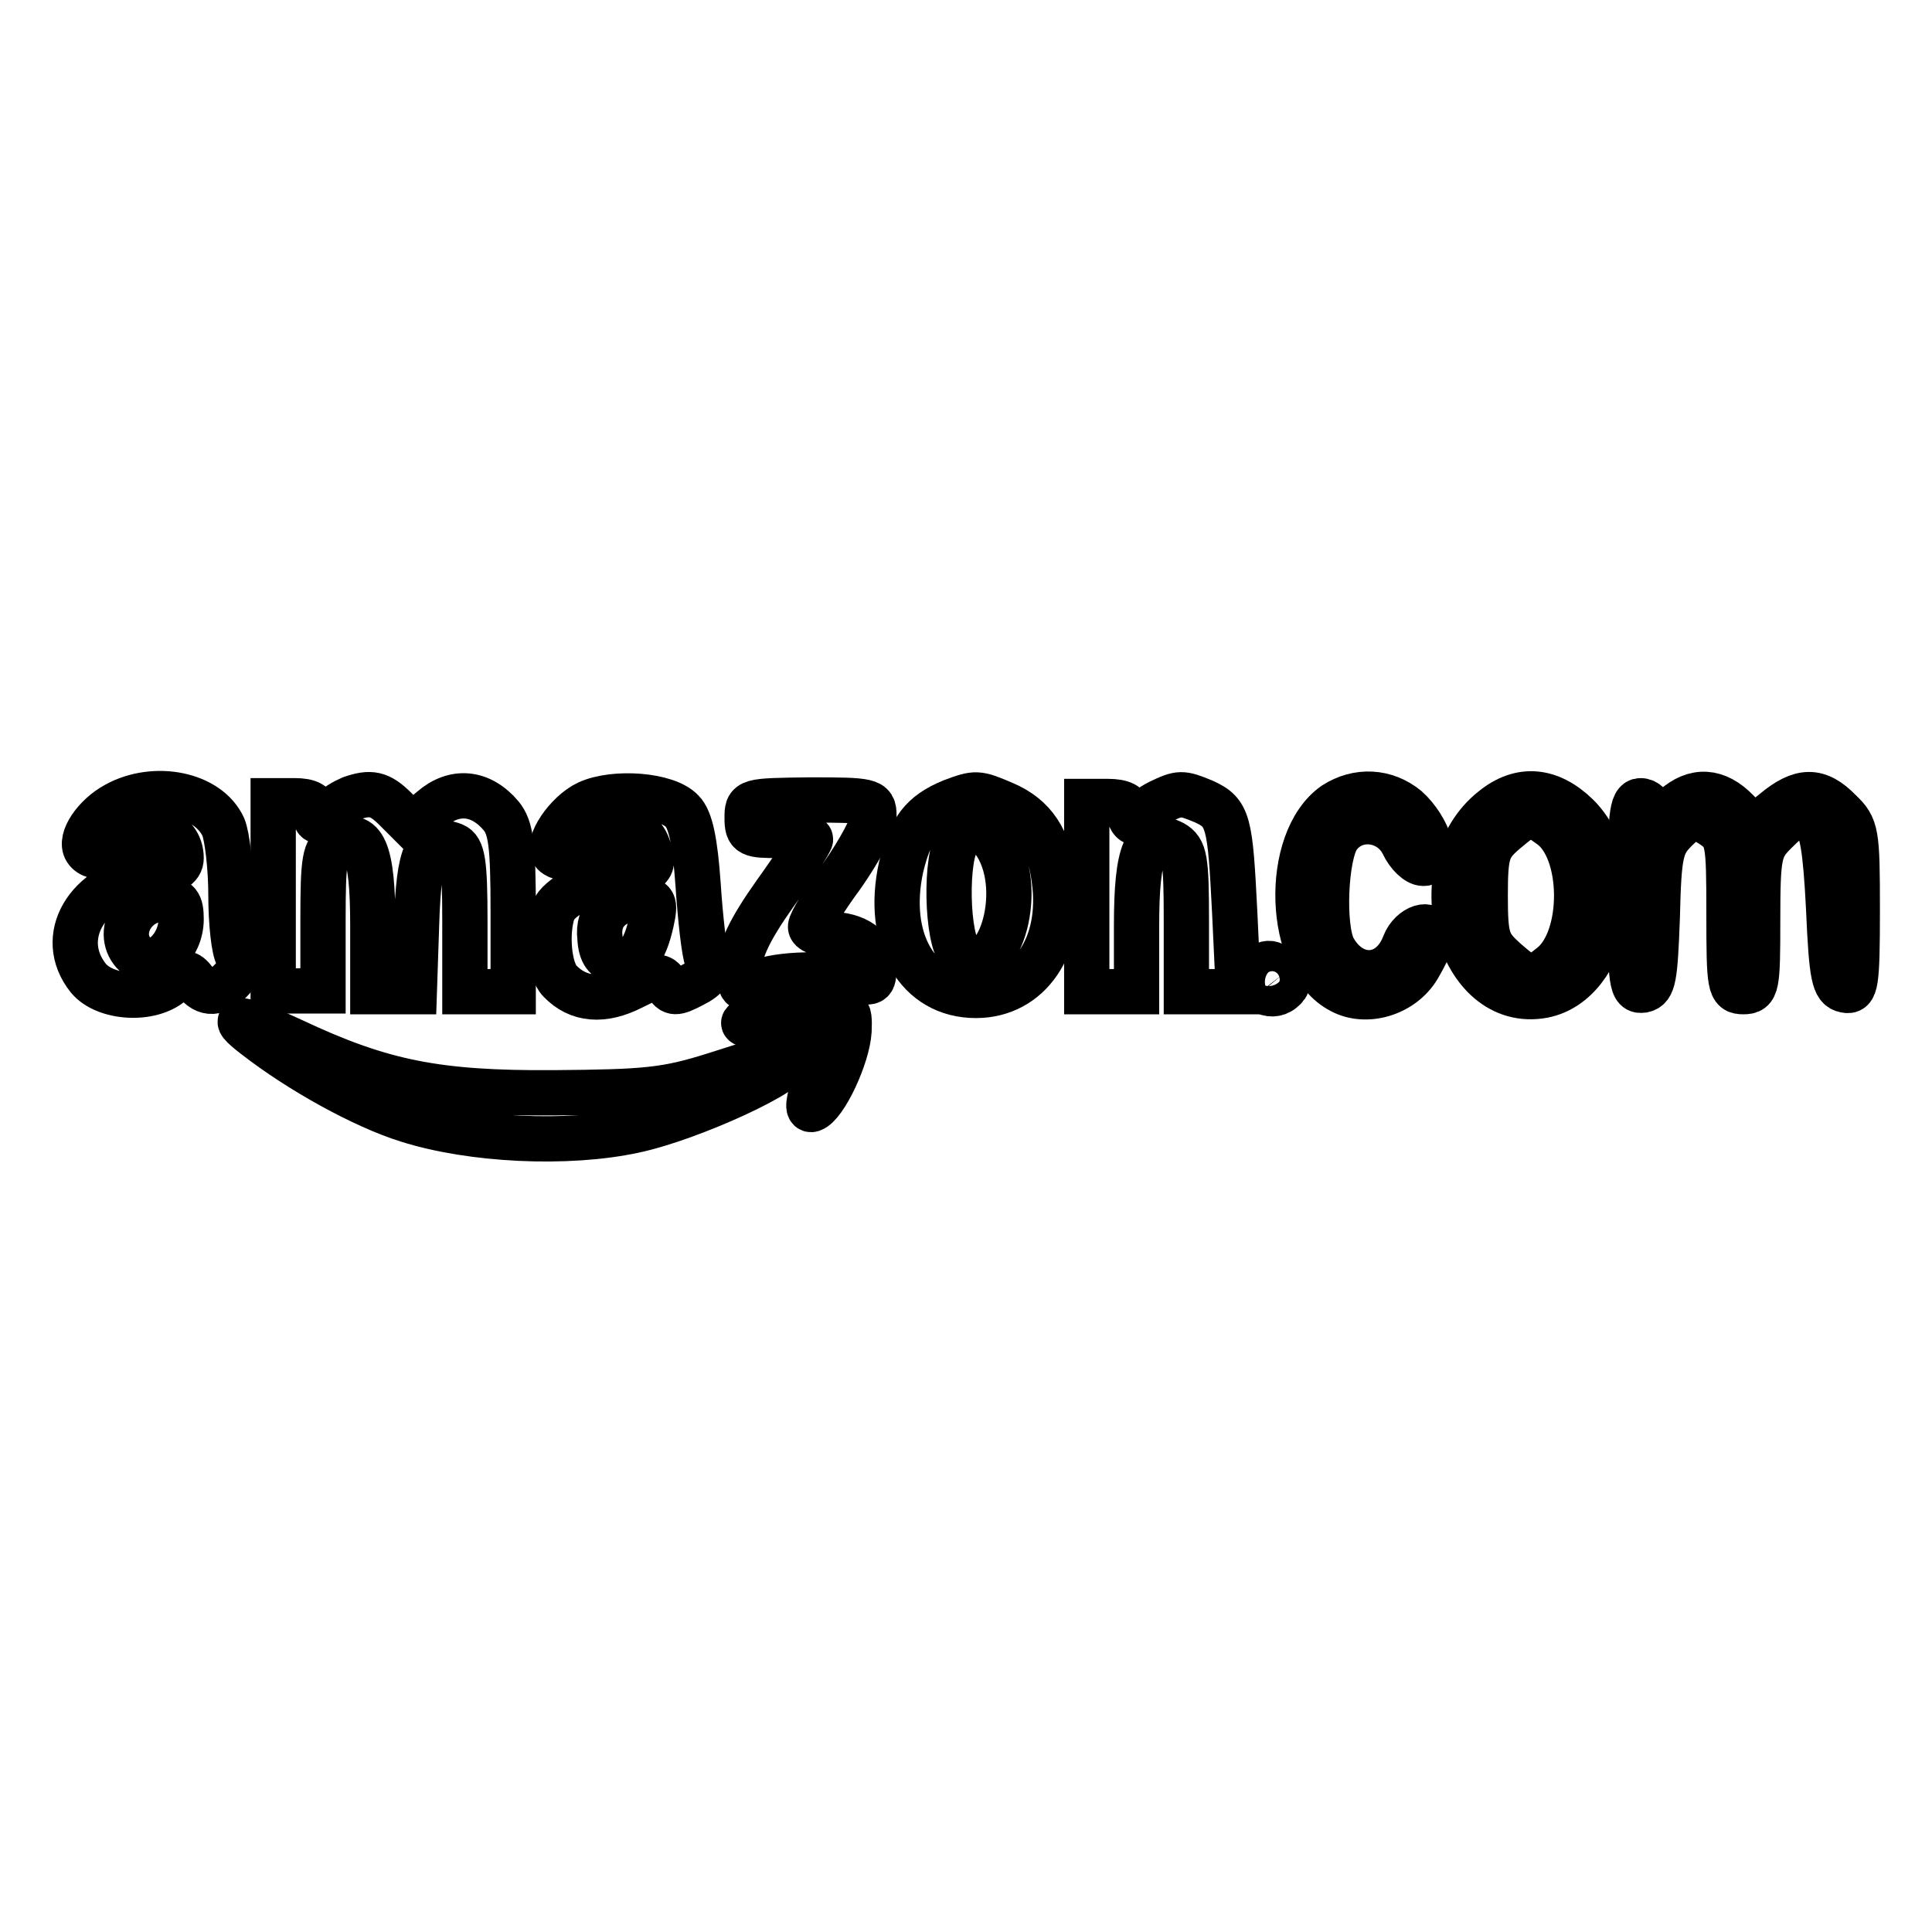 <?xml version="1.0" encoding="utf-8"?>
<!-- Svg Vector Icons : http://www.onlinewebfonts.com/icon -->
<!DOCTYPE svg PUBLIC "-//W3C//DTD SVG 1.1//EN" "http://www.w3.org/Graphics/SVG/1.1/DTD/svg11.dtd">
<svg version="1.1" xmlns="http://www.w3.org/2000/svg" xmlns:xlink="http://www.w3.org/1999/xlink" x="0px" y="0px" viewBox="0 0 256 256" enable-background="new 0 0 256 256" xml:space="preserve">
<g> <g> <path stroke-width="6" fill-opacity="0" stroke="#000000"  d="M15.4,106.6c-2.8,1.5-4.9,4.6-4,6c1,1.6,4.7,1,5.9-0.9c2-3.2,6.7-1.8,6.7,2c0,1.2-1.1,1.9-4.4,2.3  c-8.1,1.2-12.2,8.2-7.9,13.6c2.2,2.7,8.3,3.1,11.1,0.6c1.6-1.5,2-1.5,3-0.2c1.5,1.9,3.1,1.8,5-0.3c1-1.1,1.2-2.1,0.7-3  c-0.5-0.8-0.9-4.4-0.9-8.1c0-3.7-0.5-7.8-1-9C27.6,105.2,20.5,103.8,15.4,106.6z M24,121.8c0,3.6-3.2,6.6-5.4,5.2  c-3.7-2.3-1.5-7.9,3.2-7.9C23.6,119.2,24,119.7,24,121.8z"/> <path stroke-width="6" fill-opacity="0" stroke="#000000"  d="M46.5,105.8c-0.7,0.3-2.2,1.1-3,2c-1.5,1.3-1.7,1.2-1.7-0.1c0-1.1-0.8-1.6-2.8-1.6h-2.8v12.6v12.6h3.3h3.3  V122c0-8.2,0.2-9.4,1.8-10.3c3.6-1.9,4.8,1,4.8,10.9v8.8h2.8h2.7l0.3-9c0.3-9.5,1.3-11.7,4.9-10.4c1.2,0.5,1.5,2.2,1.5,10v9.4h3.3  H68v-10.7c0-8.8-0.3-11-1.6-12.6c-2.7-3.2-6.2-3.5-9.2-0.9l-2.6,2.2l-2.2-2.2C50.3,105.1,49.1,104.9,46.5,105.8z"/> <path stroke-width="6" fill-opacity="0" stroke="#000000"  d="M77.9,106.4c-2.8,1.3-5.6,5.5-4.5,6.7c1.2,1.2,4.6,0.5,6.2-1.3c2.2-2.5,5.2-2.4,6.2,0.2  c1.1,2.9,0.7,3.4-3.5,4.1c-4.5,0.8-8.2,2.7-9,4.6c-1,2.8-0.6,7.8,0.9,9.3c2.4,2.5,5.7,2.8,9.6,0.8c3.2-1.6,3.7-1.7,4.5-0.4  c0.8,1.3,1.2,1.3,3.5,0.1c2-1,2.4-1.8,1.9-3.3c-0.4-1-0.9-5.5-1.2-10c-0.4-5.7-1-8.6-2.1-9.7C88.4,105.3,81.4,104.8,77.9,106.4z  M86.3,122.2c-0.9,4-2.2,5.6-4.6,5.2c-1.4-0.2-2.1-1.1-2.2-3.1c-0.4-3.1,1.7-5.2,5.2-5.2C86.7,119.2,86.9,119.5,86.3,122.2z"/> <path stroke-width="6" fill-opacity="0" stroke="#000000"  d="M126.1,106.2c-3.9,1.6-5.5,3.7-6.7,8.7c-2.1,9.6,2.2,17,9.9,17c7.1,0,11.6-6.6,10.4-15.3  c-0.7-5.4-2.7-8.4-6.7-10.1C129.5,105,129.3,105,126.1,106.2z M132.4,112.6c3.5,6.8-0.8,18.2-5.1,13.8c-1.9-1.8-2.1-13.1-0.3-15.2  C128.7,109.3,131,109.8,132.4,112.6z"/> <path stroke-width="6" fill-opacity="0" stroke="#000000"  d="M153.6,106.3c-1.2,0.6-2.2,1.4-2.2,1.9c0,0.4-0.4,0.8-0.9,0.8c-0.5,0-0.9-0.7-0.9-1.4  c0-0.9-0.9-1.4-2.8-1.4h-2.8v12.6v12.6h3.3h3.3v-8.8c0-9.8,1.2-12.7,4.8-10.9c1.6,0.9,1.8,2.1,1.8,10.3v9.4h3.4h3.5l-0.5-10.6  c-0.6-11.9-0.8-13.1-4.1-14.6C156.6,105,156.3,105,153.6,106.3z"/> <path stroke-width="6" fill-opacity="0" stroke="#000000"  d="M176.8,106.6c-6.8,4.8-6.3,21,0.9,24.7c3.3,1.8,8.1,0.4,10.2-3.1c1-1.7,1.9-3.6,1.9-4.2  c0-2.1-2.8-1.2-3.7,1.1c-1.8,4.8-6.9,5.1-9.4,0.6c-1.5-2.8-1.1-12.4,0.6-14.8c2.2-3.1,6.9-2.5,8.6,0.9c0.7,1.5,1.9,2.6,2.7,2.6  c2.2,0,0.7-4.7-2.2-7.3C183.6,104.8,179.9,104.6,176.8,106.6z"/> <path stroke-width="6" fill-opacity="0" stroke="#000000"  d="M197.8,107.2c-9.7,7.7-4.6,26.8,6.7,24.7c8.6-1.7,11.5-16.8,4.5-23.8C205.4,104.6,201.5,104.2,197.8,107.2  z M205.4,109.4c4.6,3.2,4.7,14.9,0.2,18.5c-2.6,2.1-3,2.1-6.2-0.7c-2.3-2.1-2.6-2.8-2.6-8.5c0-5.7,0.3-6.5,2.6-8.5  C202.5,107.6,202.8,107.5,205.4,109.4z"/> <path stroke-width="6" fill-opacity="0" stroke="#000000"  d="M221.8,107c-2.3,2.2-3,2.3-3,0.5c0-0.7-0.7-1.4-1.4-1.4c-1.2,0-1.4,2.1-1.4,12.7c0,11.6,0.2,12.6,1.7,12.4  c1.4-0.3,1.6-1.6,1.9-9.7c0.2-8.6,0.5-9.6,2.5-11.6c2.2-2.1,2.3-2.1,4.7-0.6c2.2,1.5,2.3,1.9,2.3,11.8c0,9.6,0.1,10.3,1.9,10.3  s1.9-0.7,1.9-9.4c0-8.8,0.2-9.6,2.3-11.7c2.5-2.5,3.1-2.7,5.2-1.4c1,0.7,1.5,3.5,1.9,11.4c0.4,9.1,0.7,10.6,2.2,10.9  c1.4,0.3,1.6-0.7,1.6-10.6c0-10.3-0.1-11-2.3-13.1c-2.9-3-5.2-2.9-8.7,0l-2.7,2.2l-2.2-2.2C227.5,104.7,224.6,104.5,221.8,107z"/> <path stroke-width="6" fill-opacity="0" stroke="#000000"  d="M99,108.4c0,2.2,0.4,2.3,4.2,2.3c2.3,0,4.2,0.2,4.2,0.5c0,0.3-2.1,3.6-4.7,7.2c-3.4,4.8-4.7,7.6-4.7,9.8  c0,2.9,0.2,3.1,1.9,2.2c2.4-1.3,8.9-1.6,12.9-0.7c2.8,0.7,3,0.7,3-1.6c0-2.6-2.3-4.3-6-4.3c-1.3,0-2.4-0.5-2.4-1  c0-0.6,1.9-3.7,4.2-6.8c2.3-3.3,4.2-6.8,4.2-8c0-1.9-0.5-2-8.4-2C99,106.1,99,106.1,99,108.4z"/> <path stroke-width="6" fill-opacity="0" stroke="#000000"  d="M166.7,129.1c-0.7,1.9,1.6,3.4,3.2,2.1c0.9-0.7,0.9-1.3,0.2-2.2C168.6,127.2,167.4,127.2,166.7,129.1z"/> <path stroke-width="6" fill-opacity="0" stroke="#000000"  d="M100.4,134.5c-2.8,1.3-2.8,1.3,2.6,1.4c6.5,0.1,7.1,1,5,7.2c-0.9,2.8-1.1,4.1-0.4,3.9  c1.7-0.6,4.7-7,4.9-10.4c0.1-3,0.1-3-4.6-3.2C105.3,133.3,101.9,133.9,100.4,134.5z"/> <path stroke-width="6" fill-opacity="0" stroke="#000000"  d="M33.8,137.3c5.9,4.6,14.4,9.3,20.2,11.1c8.5,2.7,21.2,3.3,30,1.4c7.6-1.6,21.4-8,20.6-9.5  c-0.3-0.6-0.8-0.7-1.4-0.6c-0.5,0.2-4.3,1.4-8.4,2.7c-6.6,2.1-9.3,2.3-21.5,2.4c-15.5,0.1-22.8-1.4-34.5-6.9  C31.7,134.6,30,134.4,33.8,137.3z"/> </g></g>
</svg>